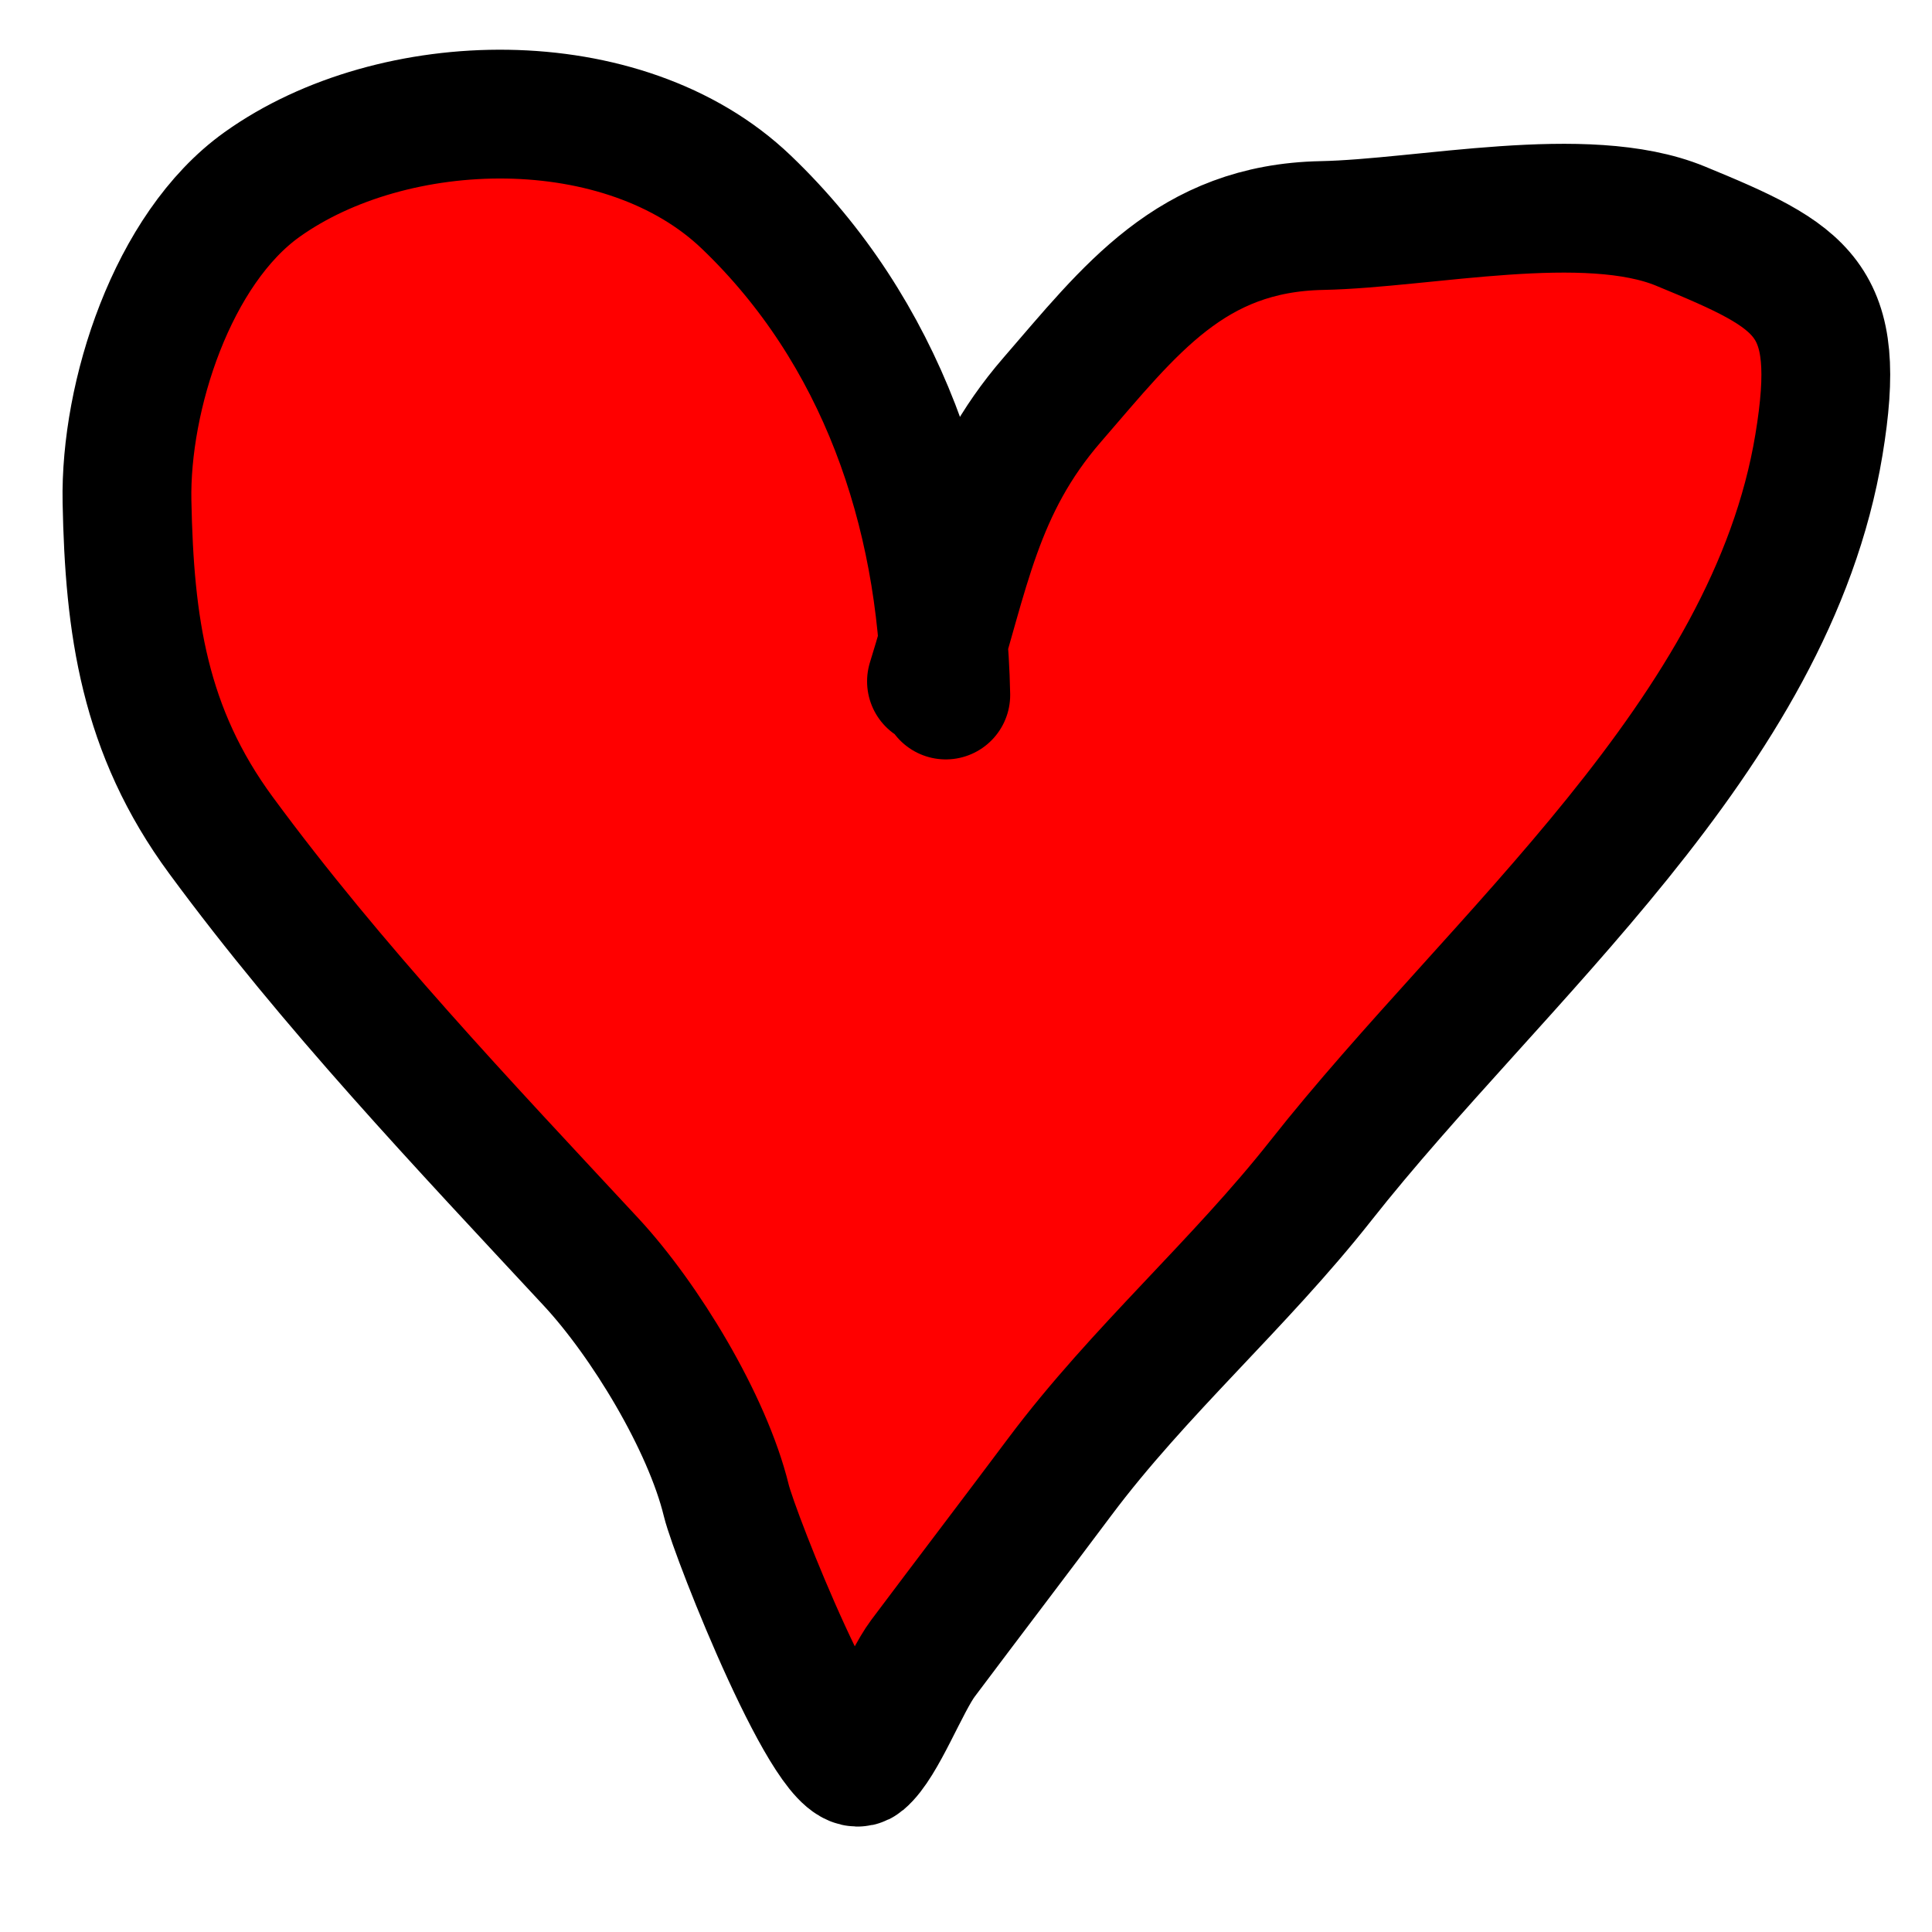 <?xml version="1.0" encoding="UTF-8"?> <svg xmlns="http://www.w3.org/2000/svg" width="15" height="15" viewBox="0 0 15 15" fill="none"> <path d="M5.794 1.569C6.74 2.475 7.219 3.696 7.323 4.985C7.525 4.282 7.655 3.697 8.17 3.103C8.773 2.407 9.246 1.771 10.264 1.751C11.059 1.735 12.314 1.454 13.046 1.755C14.01 2.152 14.311 2.313 14.122 3.454C13.749 5.713 11.622 7.432 10.255 9.166C9.62 9.972 8.843 10.645 8.229 11.465C7.876 11.937 7.52 12.403 7.166 12.875C7.025 13.064 6.849 13.538 6.692 13.669C6.47 13.854 5.706 11.925 5.639 11.65C5.491 11.043 5.005 10.246 4.59 9.799C3.594 8.727 2.581 7.661 1.717 6.487C1.117 5.673 1.005 4.856 0.986 3.894C0.97 3.077 1.336 1.932 2.034 1.433C3.051 0.706 4.841 0.657 5.794 1.569Z" fill="#FF0000"></path> <path d="M7.343 5.396C7.314 3.957 6.84 2.57 5.794 1.569C4.841 0.657 3.051 0.706 2.034 1.433C1.336 1.932 0.97 3.077 0.986 3.894C1.005 4.856 1.117 5.673 1.717 6.487C2.581 7.661 3.594 8.727 4.59 9.799C5.005 10.246 5.491 11.043 5.639 11.65C5.706 11.925 6.47 13.854 6.692 13.669C6.849 13.538 7.025 13.064 7.166 12.875C7.52 12.403 7.876 11.937 8.229 11.465C8.843 10.645 9.62 9.972 10.255 9.166C11.622 7.432 13.749 5.713 14.122 3.454C14.311 2.313 14.01 2.152 13.046 1.755C12.314 1.454 11.059 1.735 10.264 1.751C9.246 1.771 8.773 2.407 8.17 3.103C7.583 3.78 7.495 4.447 7.232 5.29" stroke="black" stroke-linecap="round"></path> </svg> 